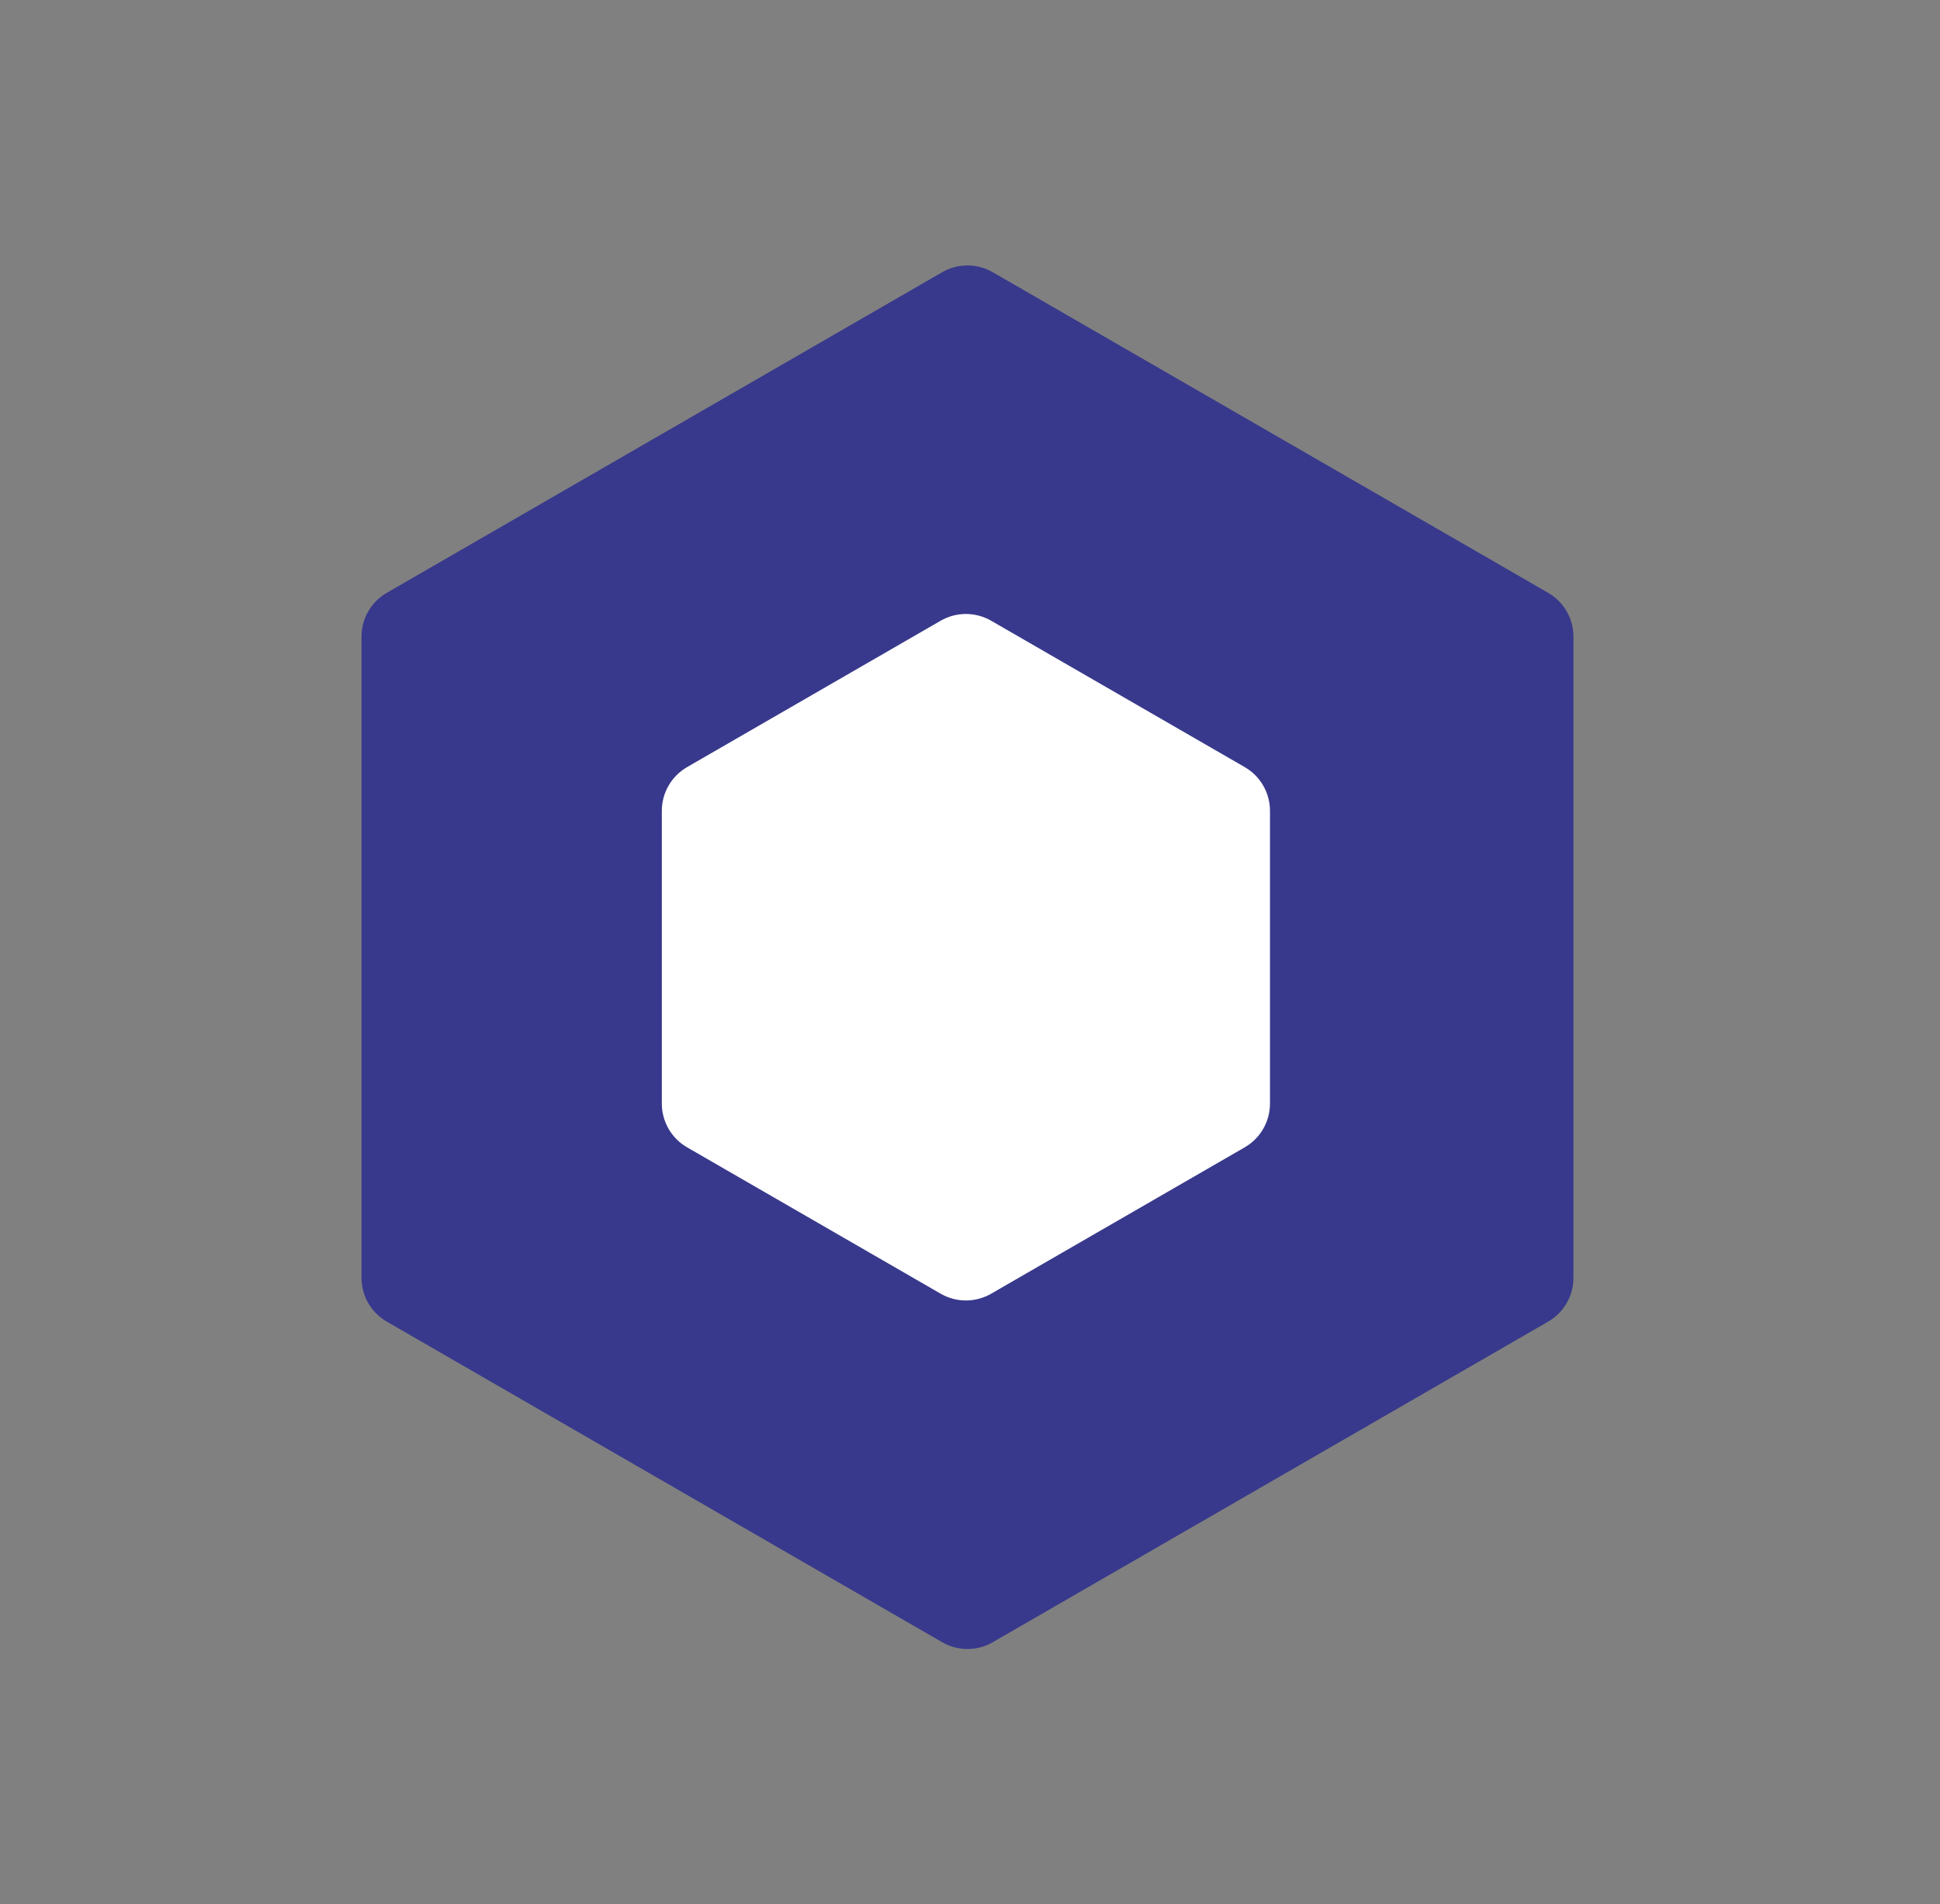 <svg id="eA6hMcfNv9Y1" xmlns="http://www.w3.org/2000/svg" xmlns:xlink="http://www.w3.org/1999/xlink" viewBox="0 0 384 377" shape-rendering="geometricPrecision" text-rendering="geometricPrecision"><rect x="0" y="0" width="384" height="377" fill="#808080" stroke="none"/><style><![CDATA[#eA6hMcfNv9Y2_ts {animation: eA6hMcfNv9Y2_ts__ts 3000ms linear infinite normal forwards}@keyframes eA6hMcfNv9Y2_ts__ts { 0% {transform: translate(191.5px,189.5px) scale(1,1)} 6.667% {transform: translate(191.5px,189.5px) scale(1.185,1.185)} 16.667% {transform: translate(191.5px,189.5px) scale(1,1)} 100% {transform: translate(191.5px,189.5px) scale(1,1)}} #eA6hMcfNv9Y4 {animation: eA6hMcfNv9Y4_c_o 3000ms linear infinite normal forwards}@keyframes eA6hMcfNv9Y4_c_o { 0% {opacity: 0} 3.333% {opacity: 0} 16.667% {opacity: 1} 33.333% {opacity: 1} 100% {opacity: 1}}]]></style><g id="eA6hMcfNv9Y2_ts" transform="translate(191.5,189.5) scale(1,1)"><path d="M186.5,53.887c3.094-1.786,6.906-1.786,10,0L306.445,117.363c3.094,1.787,5,5.088,5,8.661v126.952c0,3.573-1.906,6.874-5,8.661L196.5,325.113c-3.094,1.787-6.906,1.787-10,0L76.555,261.637c-3.094-1.787-5-5.088-5-8.661v-126.952c0-3.573,1.906-6.874,5-8.661L186.5,53.887Z" transform="translate(-191.5,-189.5)" fill="#38398c"/></g><path d="M186.189,122.887c3.094-1.787,6.906-1.787,10,0l50.189,28.976c3.094,1.786,5,5.088,5,8.66v57.953c0,3.573-1.906,6.874-5,8.661l-50.189,28.976c-3.094,1.786-6.906,1.786-10,0L136,227.137c-3.094-1.787-5-5.088-5-8.661v-57.953c0-3.572,1.906-6.874,5-8.66l50.189-28.976Z" fill="#fff"/><path id="eA6hMcfNv9Y4" d="M196.563,188.796c-1.749,1.004-3.732,1.533-5.751,1.533s-4.003-.529-5.751-1.533L131,157.779v62.033c-.008,2.017.52,4,1.53,5.748c1.01,1.749,2.466,3.201,4.221,4.209l48.31,27.698c1.748,1.004,3.732,1.533,5.751,1.533s4.002-.529,5.751-1.533L357.594,164.99c2.029-1.206,3.635-3.004,4.601-5.15v-.802c.507-1.276.78-2.633.805-4.005L363,93L196.563,188.796Z" opacity="0" fill="#6beaf2"/></svg>
